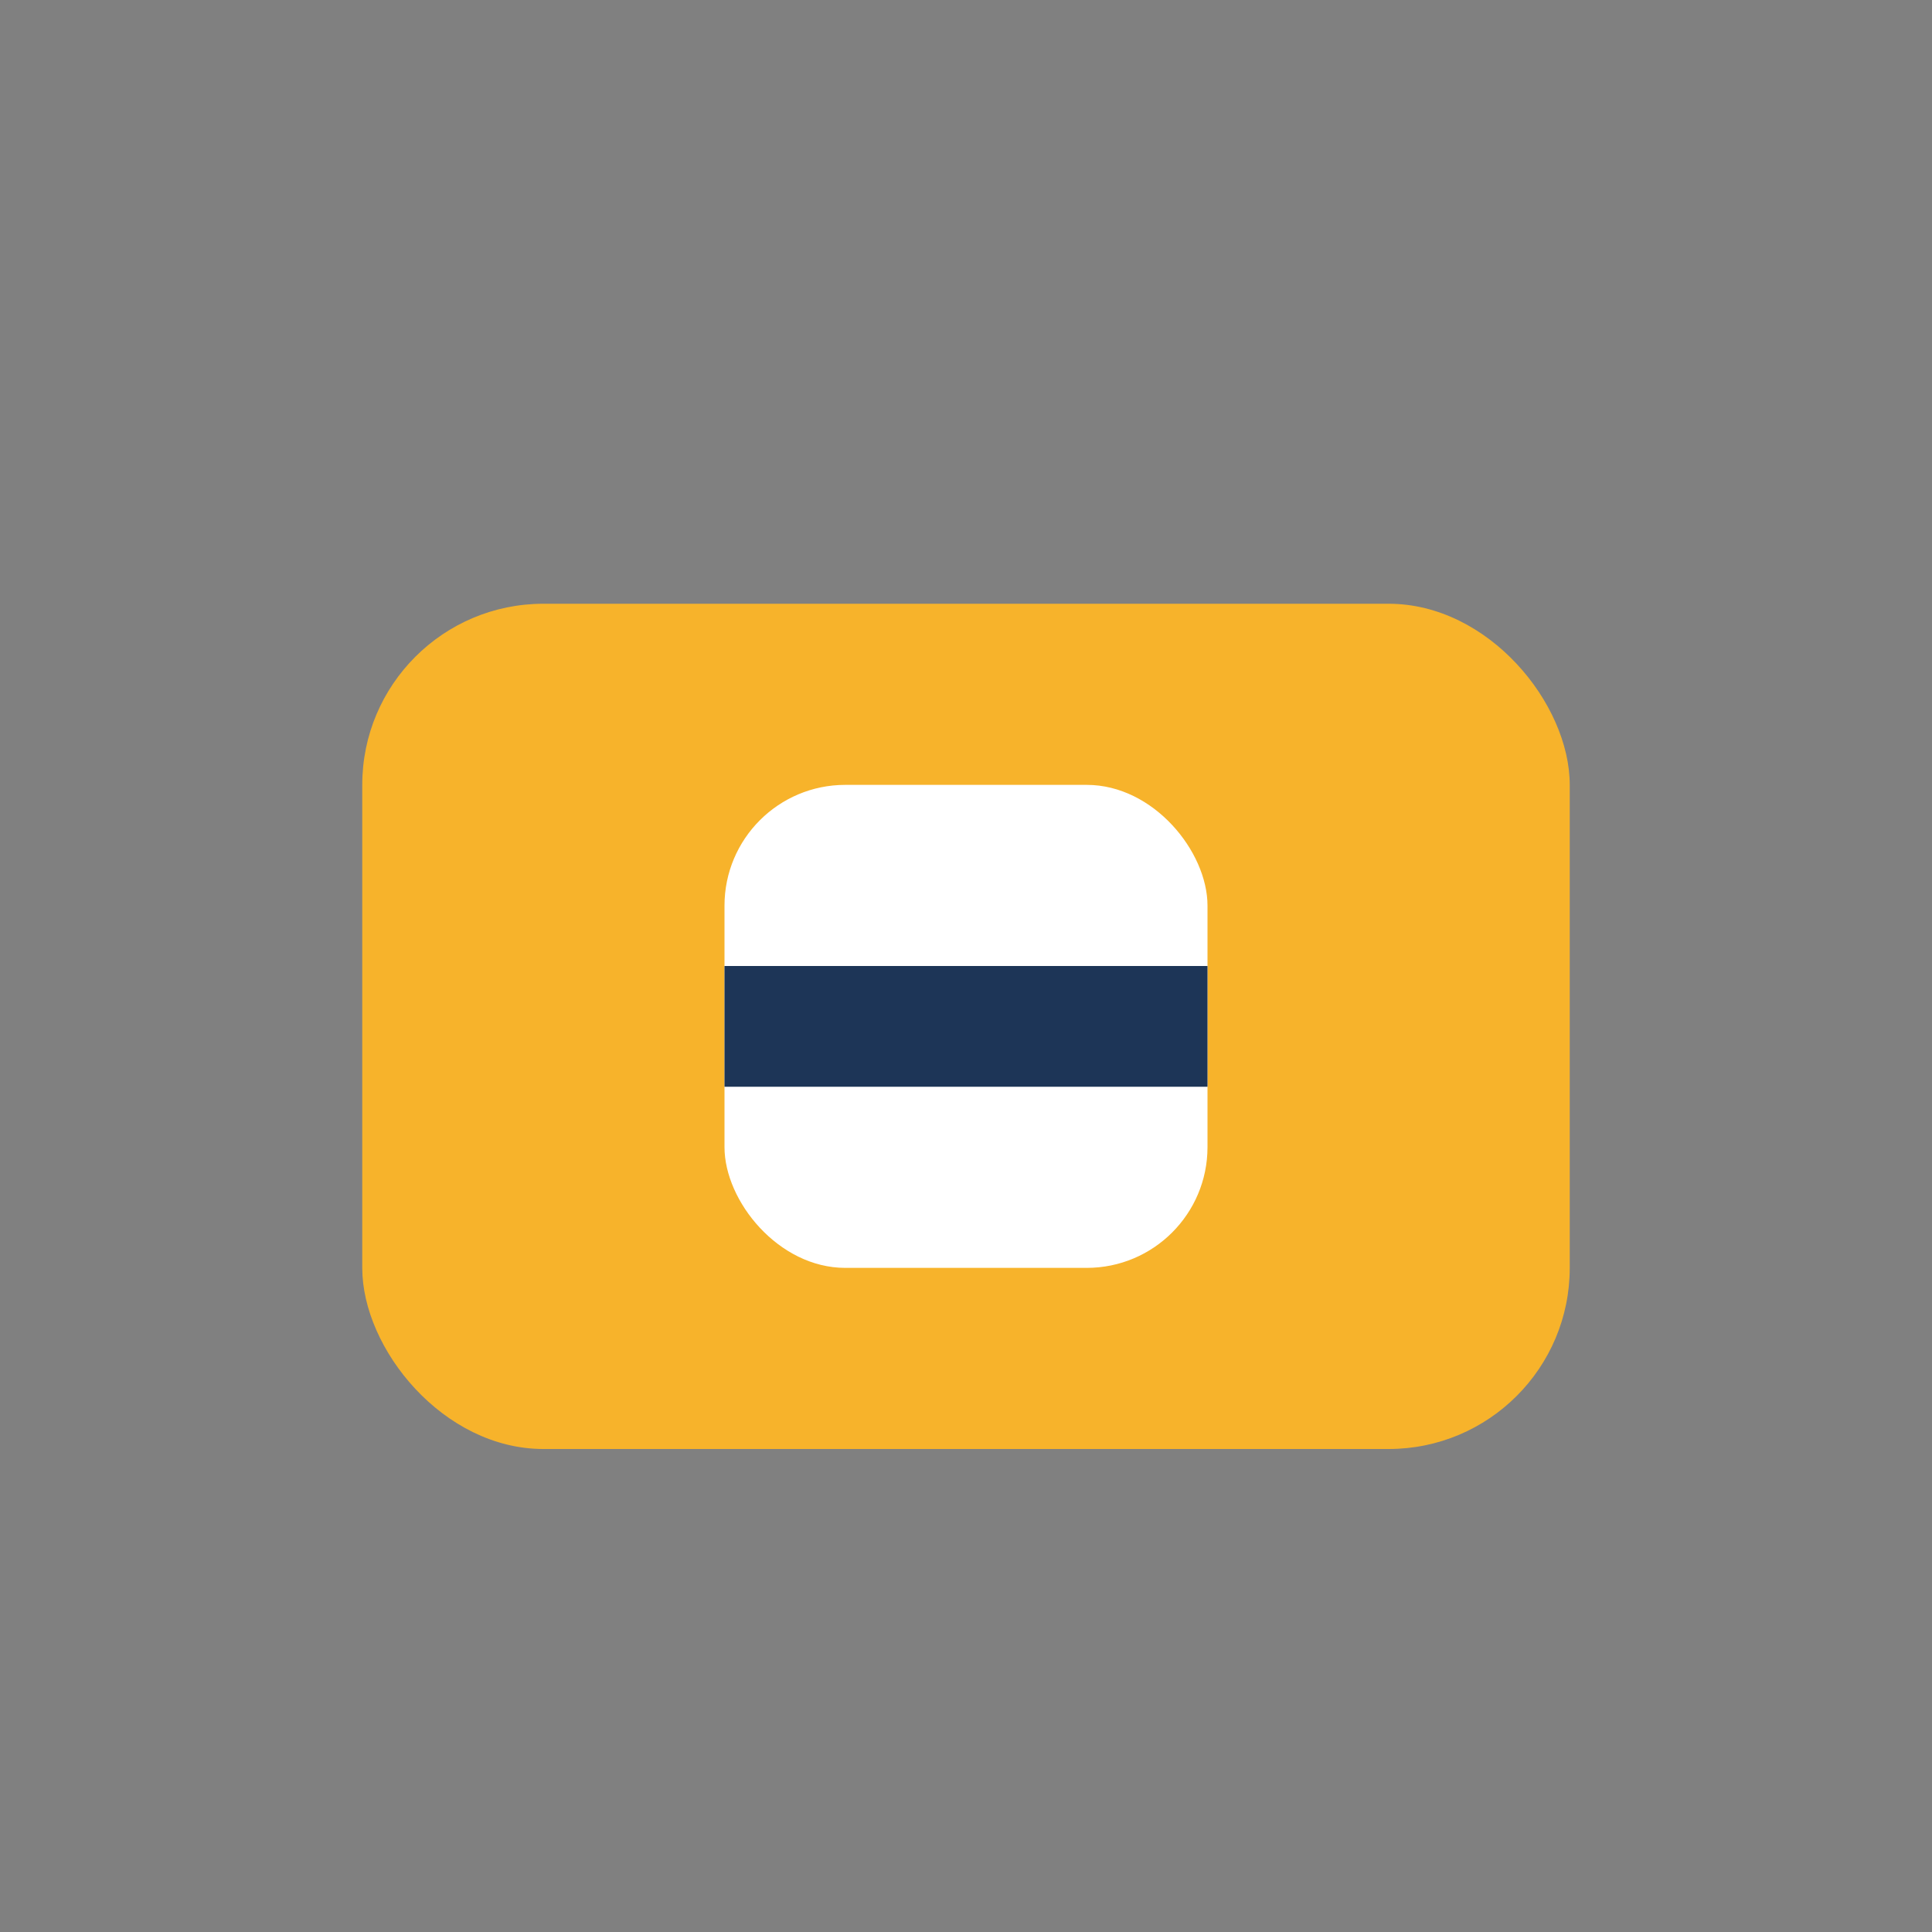 <?xml version="1.0" encoding="UTF-8"?>
<svg xmlns="http://www.w3.org/2000/svg" width="32" height="32" viewBox="0 0 32 32"><rect x="0" y="0" width="32" height="32" fill="#808080" stroke="none"/><rect x="6" y="10" width="20" height="14" rx="3" fill="#F7B32B"/><rect x="12" y="13" width="8" height="8" rx="2" fill="#FFF"/><path d="M12 17h8" stroke="#1D3557" stroke-width="2"/></svg>
